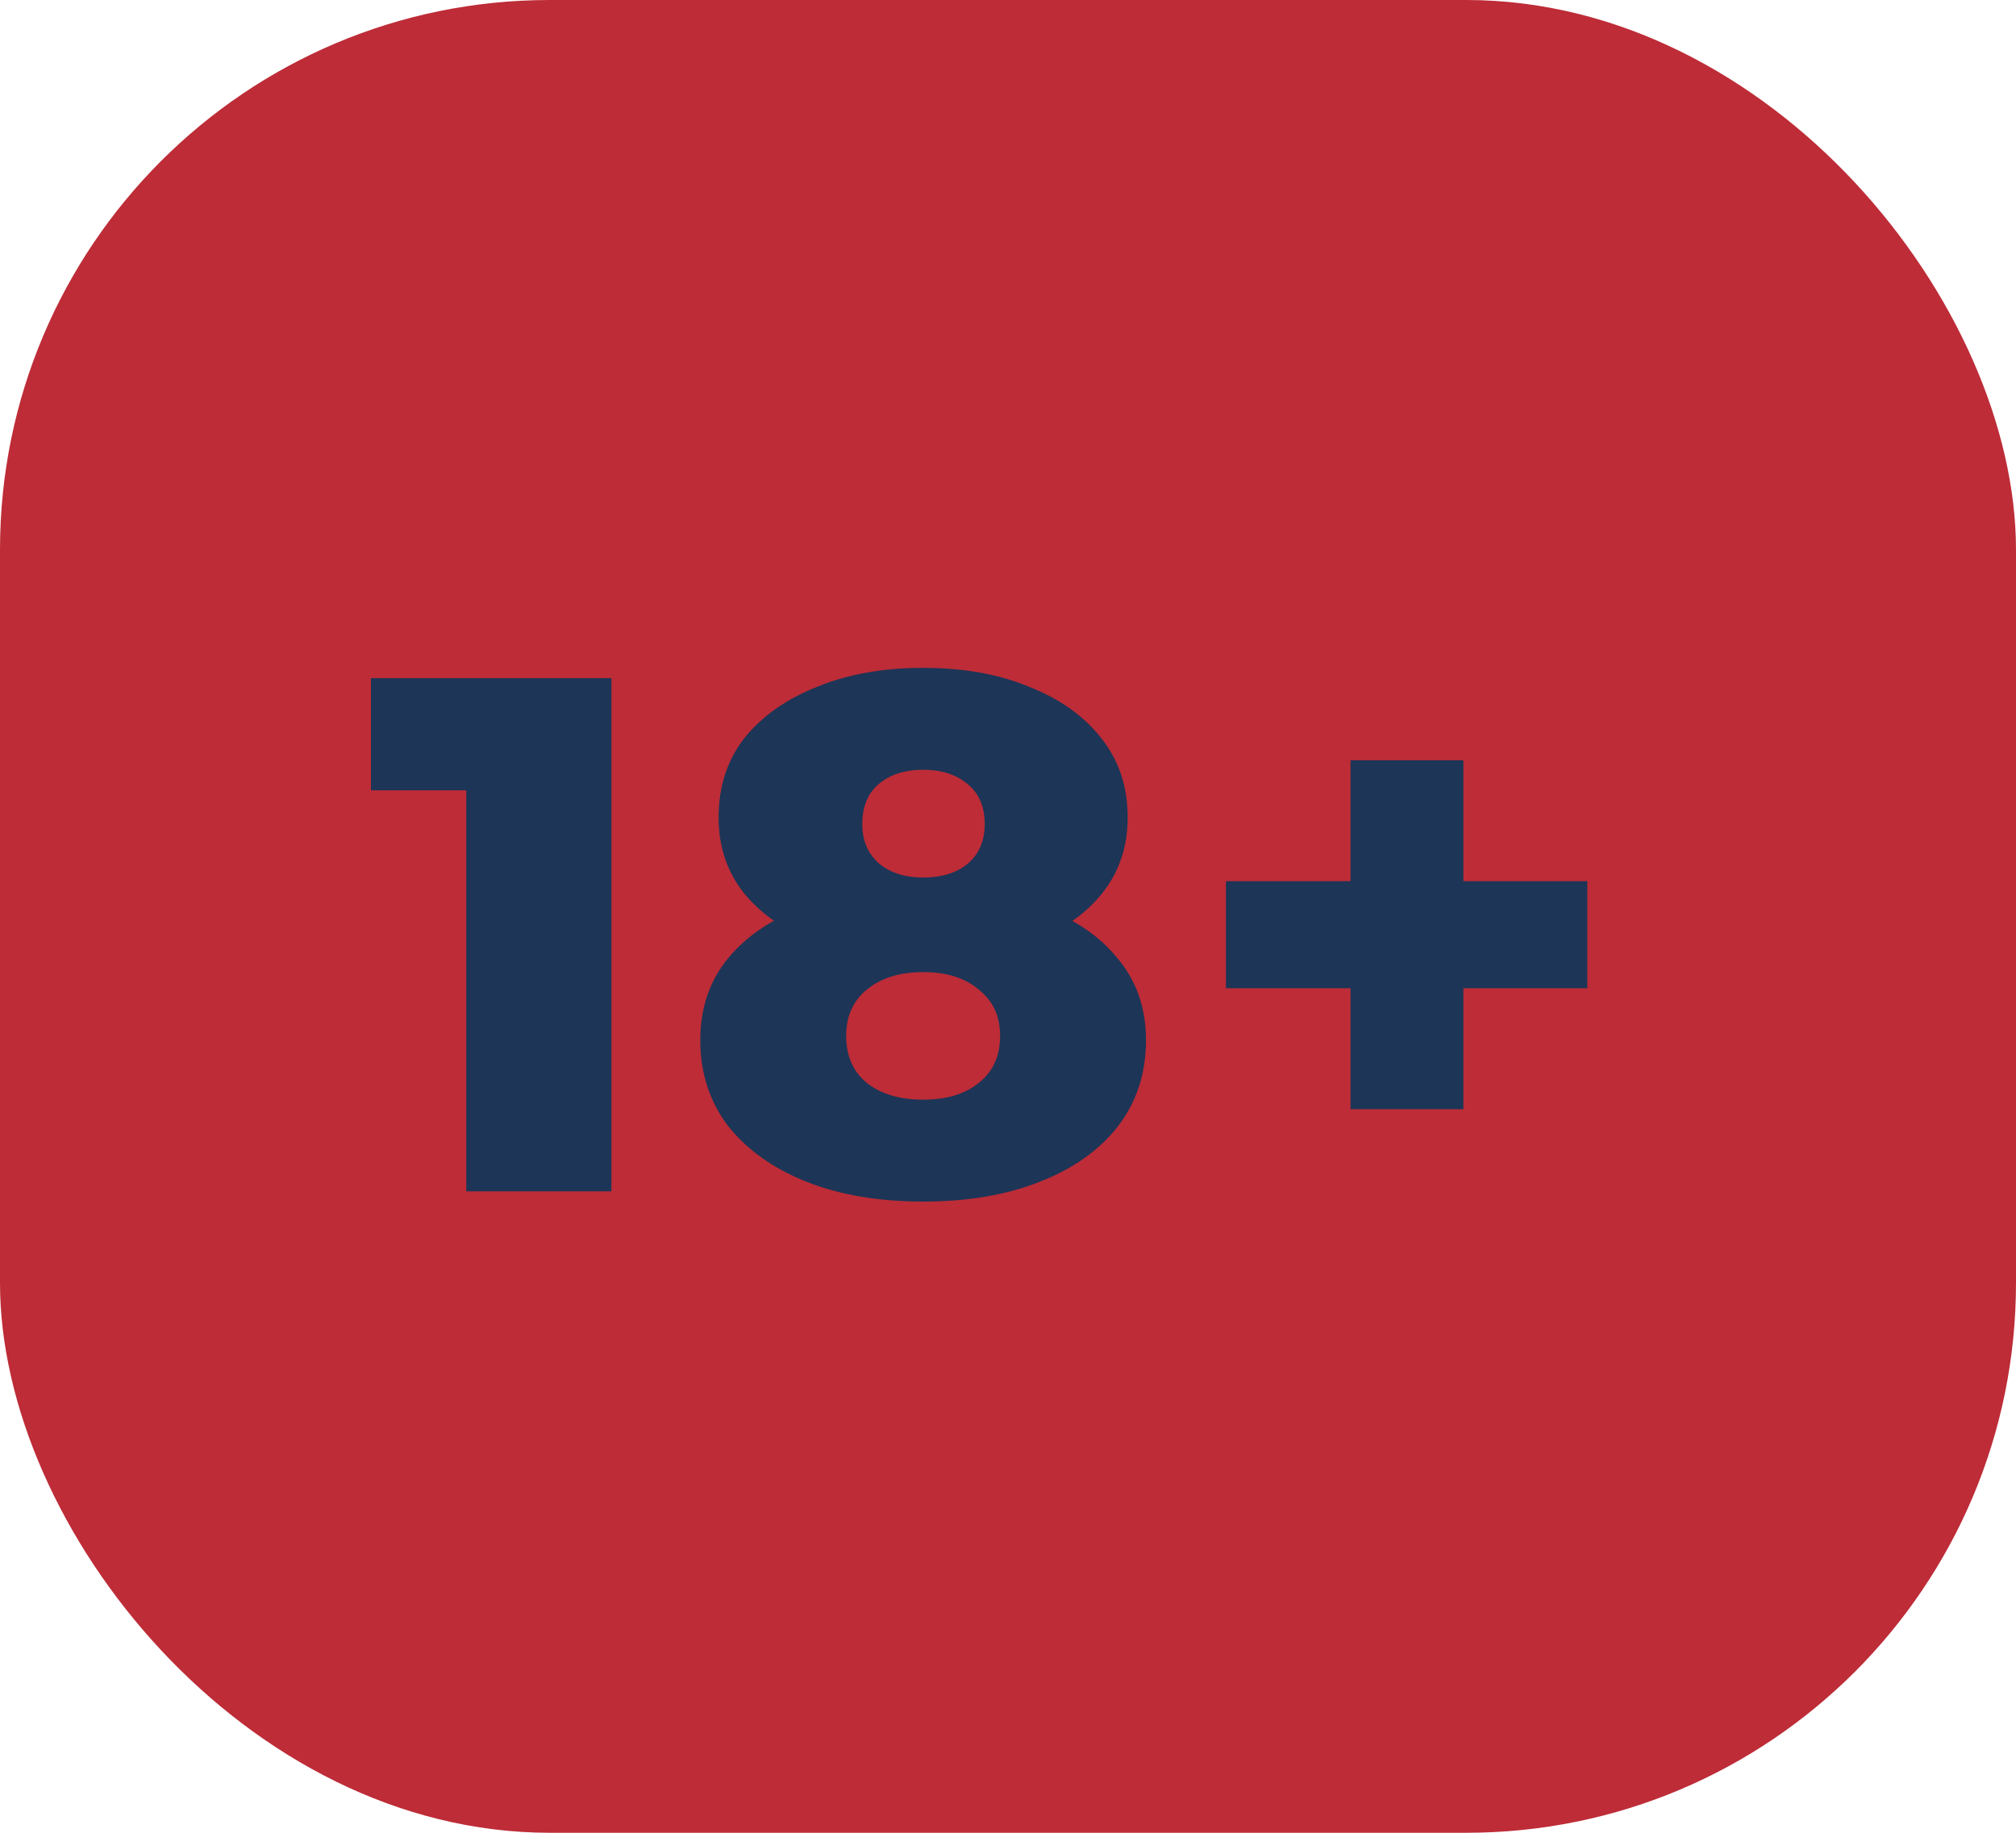 <svg xmlns="http://www.w3.org/2000/svg" width="44" height="40" viewBox="0 0 44 40" fill="none"><rect width="44" height="40" rx="12" fill="#BD2C37"></rect><path d="M10.176 26V15.936L11.536 17.248H8.096V14.8H13.344V26H10.176ZM20.148 26.224C19.178 26.224 18.33 26.08 17.604 25.792C16.879 25.504 16.308 25.099 15.892 24.576C15.487 24.043 15.284 23.419 15.284 22.704C15.284 22 15.487 21.403 15.892 20.912C16.308 20.411 16.879 20.032 17.604 19.776C18.34 19.509 19.188 19.376 20.148 19.376C21.108 19.376 21.951 19.509 22.676 19.776C23.412 20.032 23.983 20.411 24.388 20.912C24.804 21.403 25.012 22 25.012 22.704C25.012 23.419 24.81 24.043 24.404 24.576C23.999 25.099 23.428 25.504 22.692 25.792C21.967 26.08 21.119 26.224 20.148 26.224ZM20.148 24C20.66 24 21.066 23.877 21.364 23.632C21.674 23.387 21.828 23.045 21.828 22.608C21.828 22.181 21.674 21.845 21.364 21.6C21.066 21.344 20.66 21.216 20.148 21.216C19.636 21.216 19.226 21.344 18.916 21.6C18.618 21.845 18.468 22.181 18.468 22.608C18.468 23.045 18.618 23.387 18.916 23.632C19.226 23.877 19.636 24 20.148 24ZM20.148 20.944C19.274 20.944 18.5 20.821 17.828 20.576C17.167 20.331 16.644 19.979 16.26 19.52C15.876 19.051 15.684 18.491 15.684 17.84C15.684 17.168 15.871 16.592 16.244 16.112C16.628 15.632 17.156 15.259 17.828 14.992C18.5 14.715 19.274 14.576 20.148 14.576C21.034 14.576 21.807 14.715 22.468 14.992C23.14 15.259 23.663 15.632 24.036 16.112C24.42 16.592 24.612 17.168 24.612 17.84C24.612 18.491 24.42 19.051 24.036 19.52C23.663 19.979 23.14 20.331 22.468 20.576C21.796 20.821 21.023 20.944 20.148 20.944ZM20.148 19.152C20.554 19.152 20.879 19.051 21.124 18.848C21.37 18.635 21.492 18.347 21.492 17.984C21.492 17.6 21.364 17.307 21.108 17.104C20.863 16.901 20.543 16.8 20.148 16.8C19.754 16.8 19.434 16.901 19.188 17.104C18.943 17.307 18.82 17.6 18.82 17.984C18.82 18.347 18.943 18.635 19.188 18.848C19.434 19.051 19.754 19.152 20.148 19.152ZM29.476 24.208V16.592H31.939V24.208H29.476ZM26.756 21.568V19.232H34.644V21.568H26.756Z" fill="#1D3557"></path></svg>